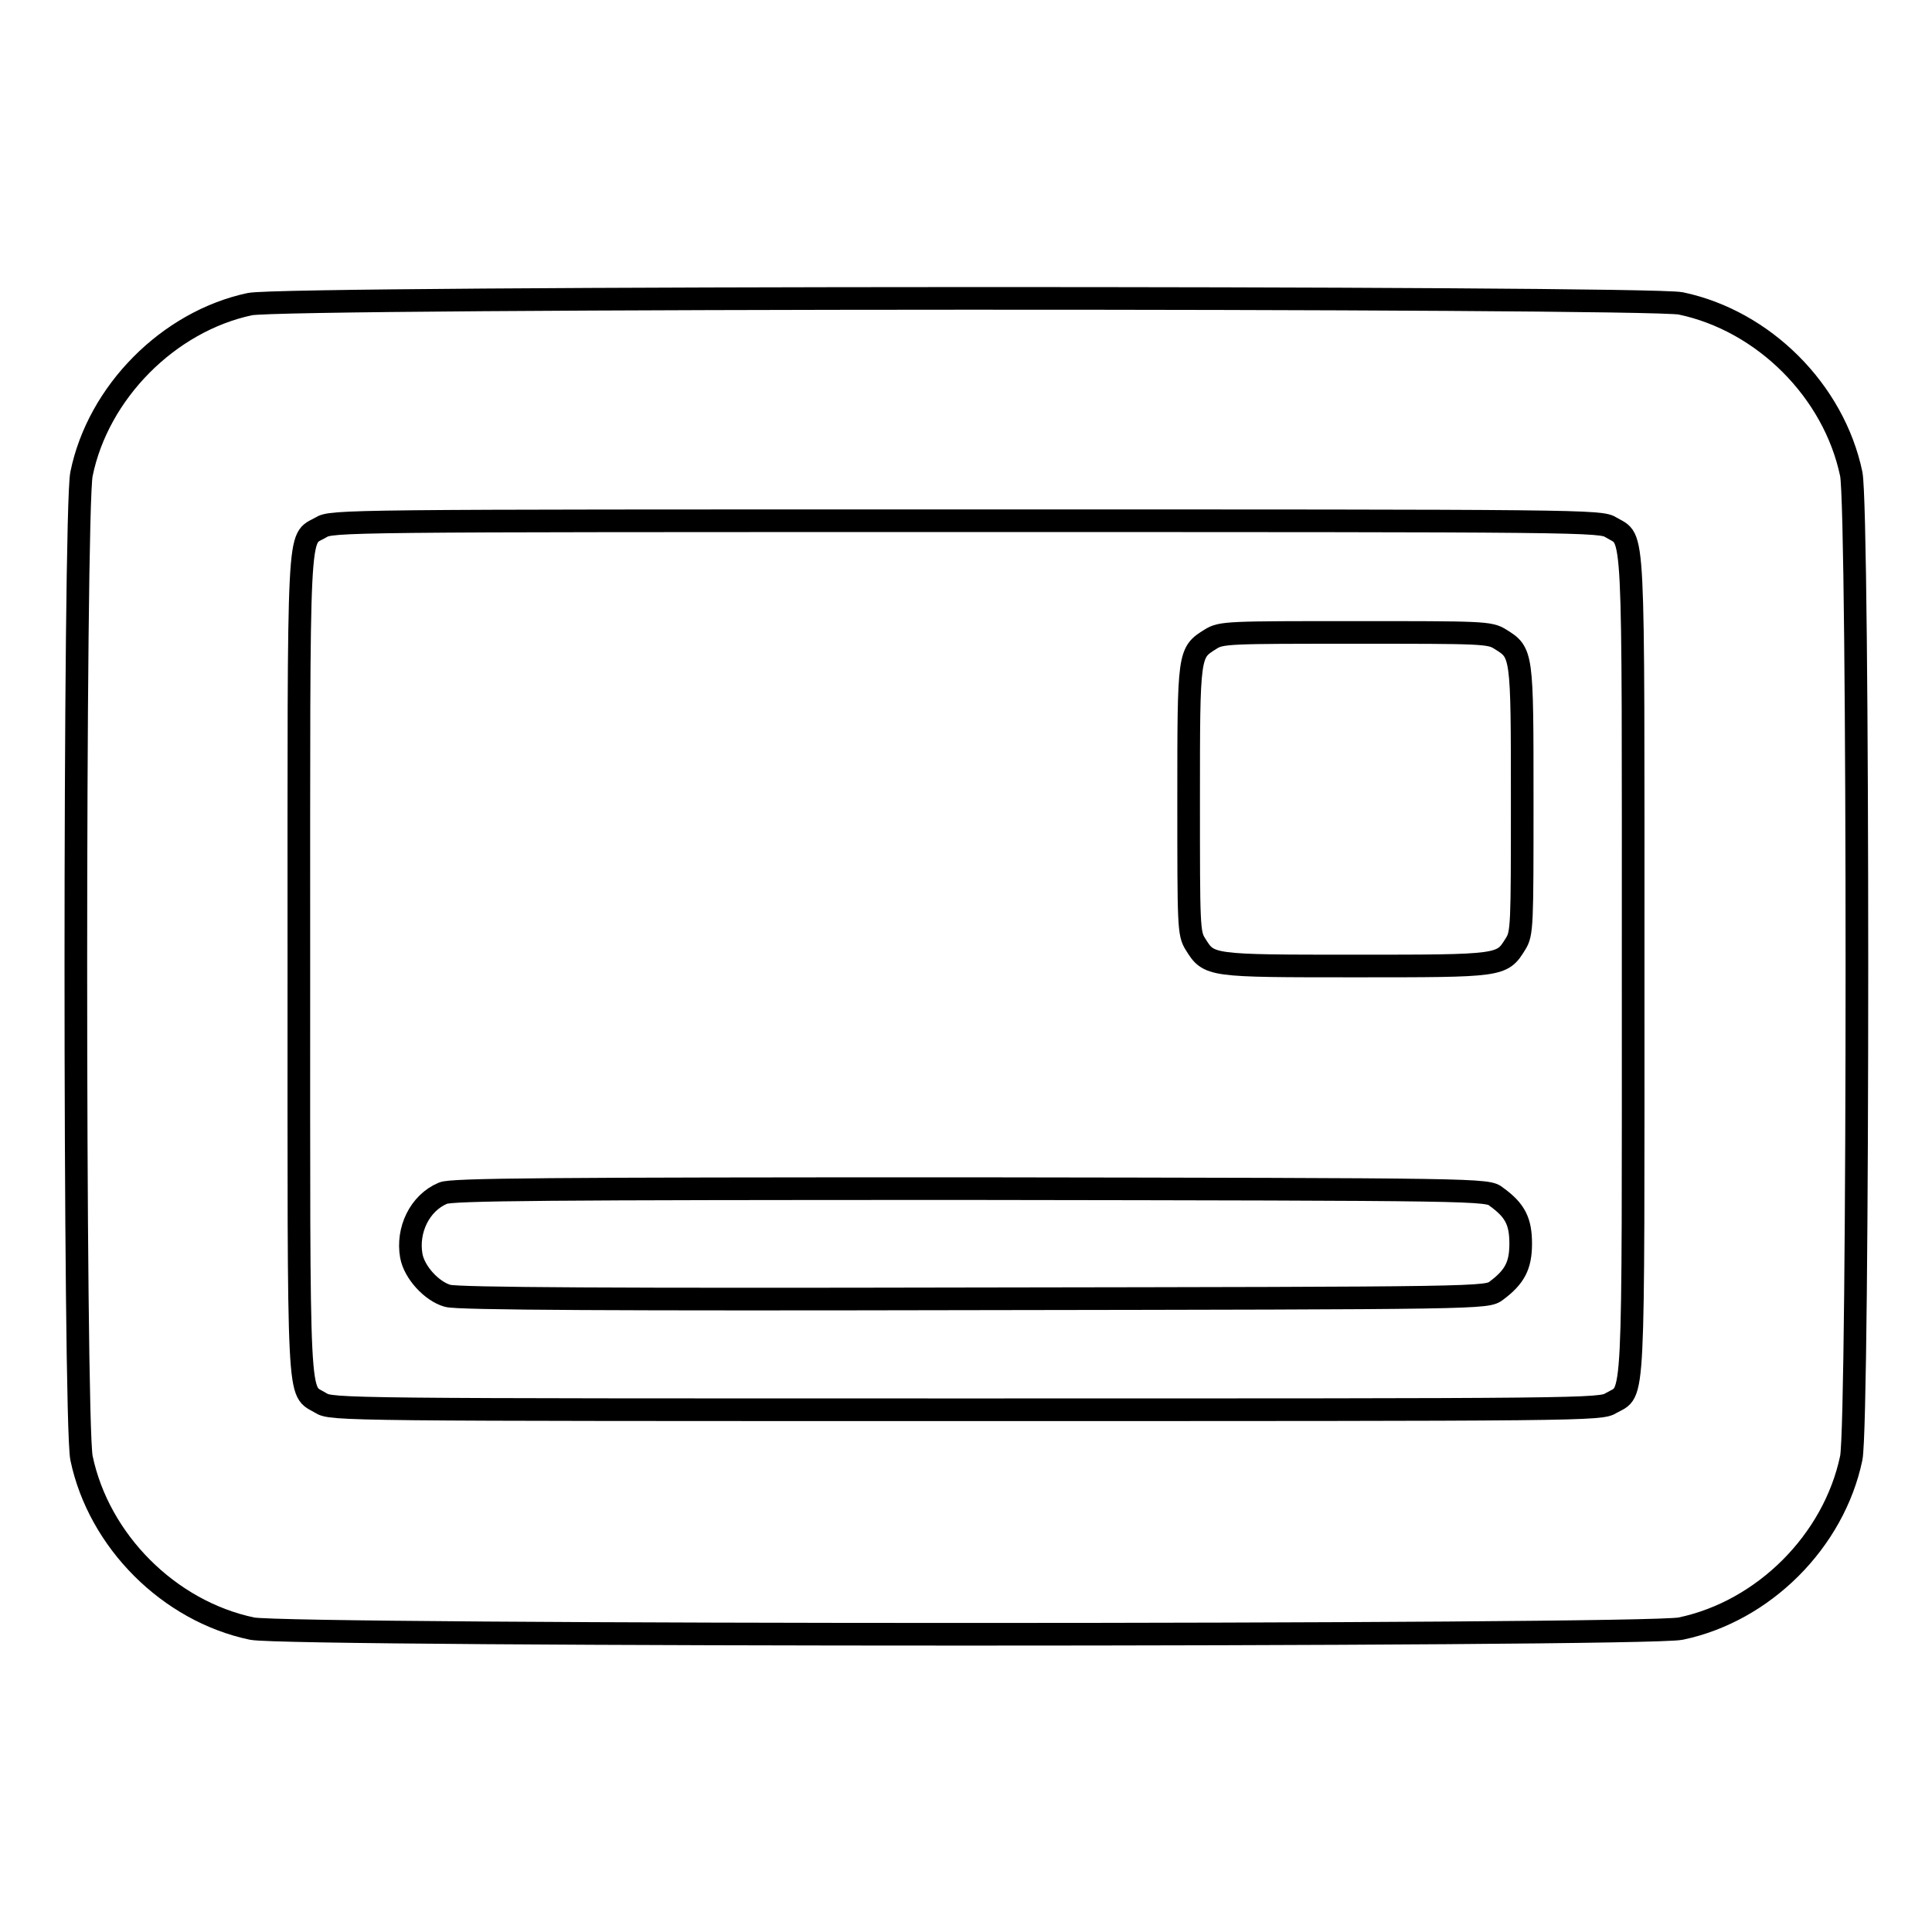 <?xml version="1.0" encoding="utf-8"?>
<!-- Svg Vector Icons : http://www.onlinewebfonts.com/icon -->
<!DOCTYPE svg PUBLIC "-//W3C//DTD SVG 1.1//EN" "http://www.w3.org/Graphics/SVG/1.1/DTD/svg11.dtd">
<svg version="1.1" xmlns="http://www.w3.org/2000/svg" xmlns:xlink="http://www.w3.org/1999/xlink" x="0px" y="0px" viewBox="0 0 256 256" enable-background="new 0 0 256 256" xml:space="preserve">
<g><g><g><path stroke-width="3" fill-opacity="0" stroke="#000000"  d="M33.1,40.3C22.3,42.6,13,52,10.8,62.8c-1,4.8-1,125.5,0,130.4c2.3,11,11.6,20.3,22.6,22.6c4.8,1,184.5,1,189.3,0c11-2.3,20.3-11.6,22.6-22.6c1-4.8,1-125.5,0-130.4c-2.3-11-11.6-20.3-22.6-22.6C218,39.3,37.7,39.3,33.1,40.3z M213.5,69.9c3.1,1.9,2.9-2,2.9,58s0.2,56.2-2.9,58c-1.4,0.9-3,0.9-85.5,0.9s-84.1,0-85.5-0.9c-3.1-1.9-2.9,2-2.9-58s-0.2-56.2,2.9-58c1.4-0.9,3-0.9,85.5-0.9S212.1,69,213.5,69.9z"/><path stroke-width="3" fill-opacity="0" stroke="#000000"  d="M160.4,84.7c-2.9,1.8-2.9,1.8-2.9,21.3c0,16.7,0,17.7,0.9,19.1c1.8,2.9,1.8,2.9,21.2,2.9c19.4,0,19.4,0,21.2-2.9c0.9-1.4,0.9-2.4,0.9-19.1c0-19.5,0-19.5-2.9-21.3c-1.4-0.9-2.4-0.9-19.2-0.9C162.8,83.8,161.8,83.8,160.4,84.7z"/><path stroke-width="3" fill-opacity="0" stroke="#000000"  d="M58.7,158.1c-3.1,1.3-4.8,4.9-4.2,8.3c0.4,2.2,2.7,4.7,4.8,5.3c1.2,0.4,22.9,0.5,69.7,0.4c67.9-0.1,68-0.1,69.3-1.1c2.4-1.8,3.2-3.3,3.2-6.2c0-2.9-0.7-4.4-3.2-6.2c-1.2-1-1.4-1-69.7-1.1C72.3,157.5,59.8,157.6,58.7,158.1z"/></g></g></g>
</svg>